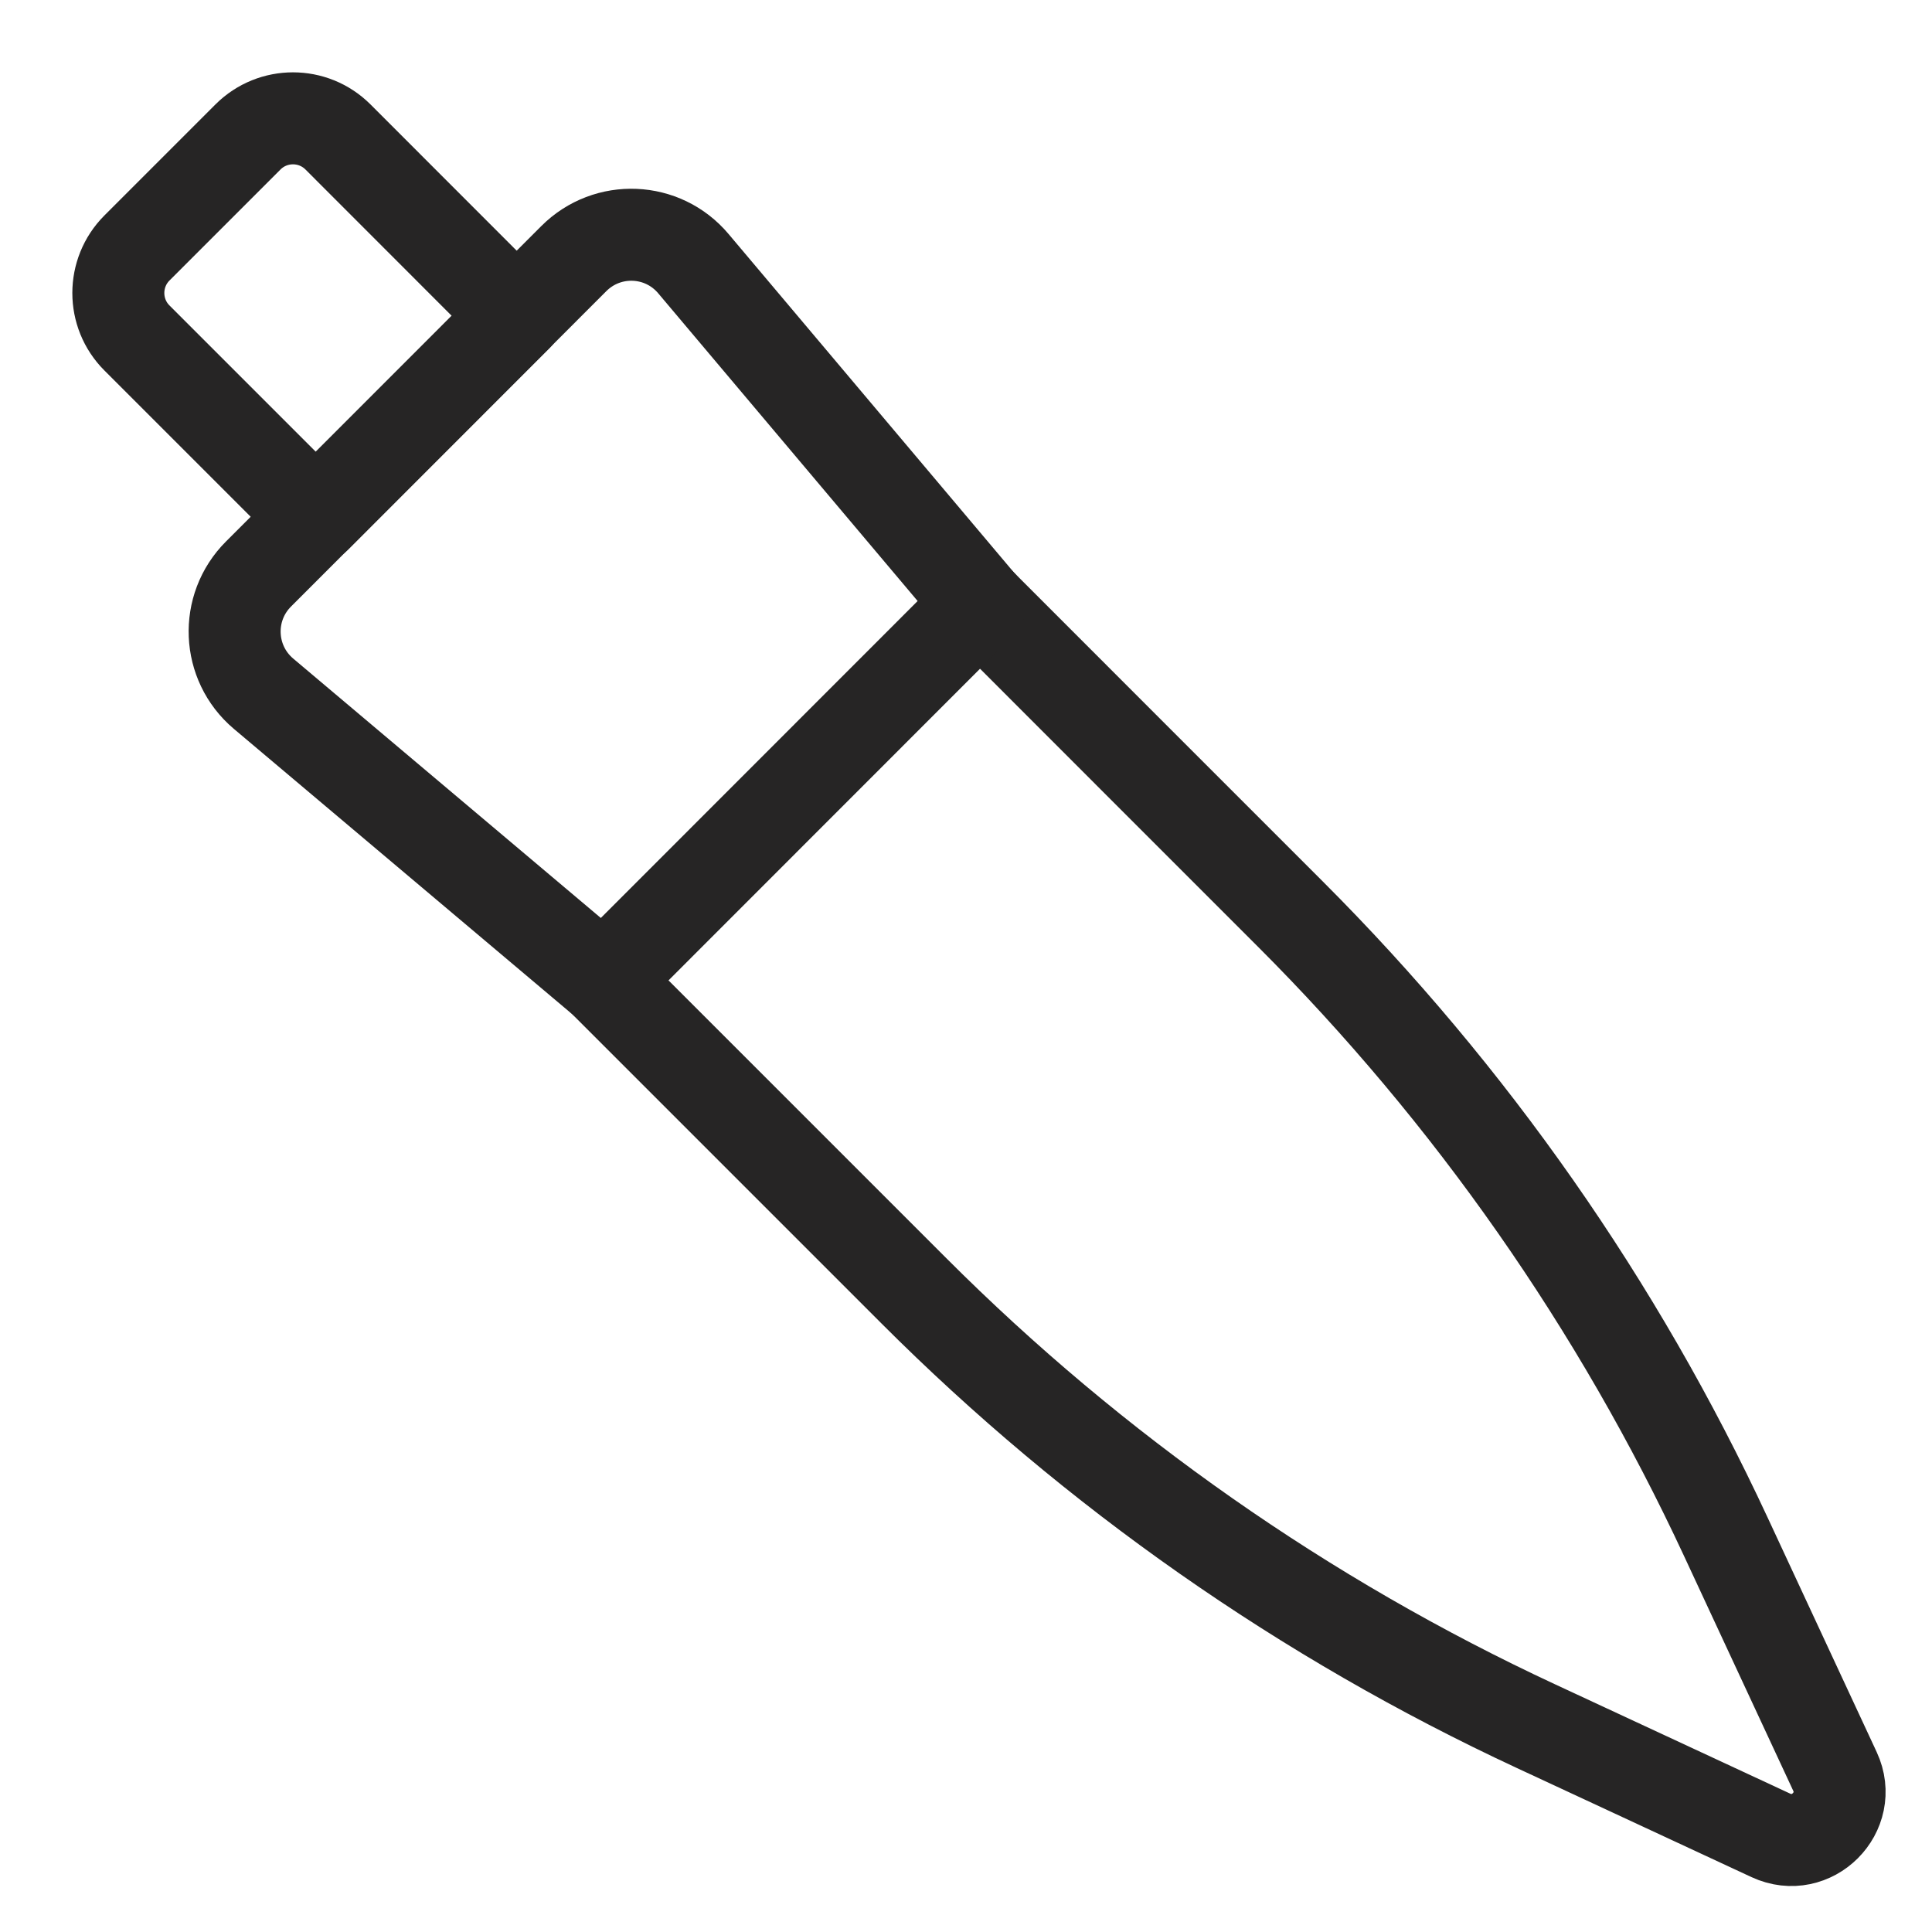 <svg xmlns="http://www.w3.org/2000/svg" fill="none" viewBox="0 0 21 21" height="21" width="21">
<path stroke-linejoin="round" stroke-linecap="round" stroke="#262525" d="M1.488 2.696L2.696 1.488C2.966 1.219 3.403 1.219 3.673 1.488L5.617 3.433L3.433 5.618L1.488 3.673C1.219 3.404 1.219 2.966 1.488 2.696Z"></path>
<path stroke-linejoin="round" stroke-linecap="round" stroke="#262525" d="M12.374 8.284L14.026 9.936C15.987 11.897 17.589 14.187 18.758 16.702L19.945 19.254C20.151 19.697 19.692 20.155 19.249 19.95L16.696 18.763C14.182 17.594 11.893 15.991 9.933 14.03L8.281 12.378L6.558 10.655L2.864 7.54C2.469 7.206 2.443 6.606 2.81 6.239L6.237 2.811C6.604 2.444 7.204 2.47 7.537 2.866L10.652 6.561L12.374 8.284Z"></path>
<path stroke-linejoin="round" stroke-linecap="round" stroke="#262525" d="M6.56 10.656L10.653 6.561"></path>
</svg>
